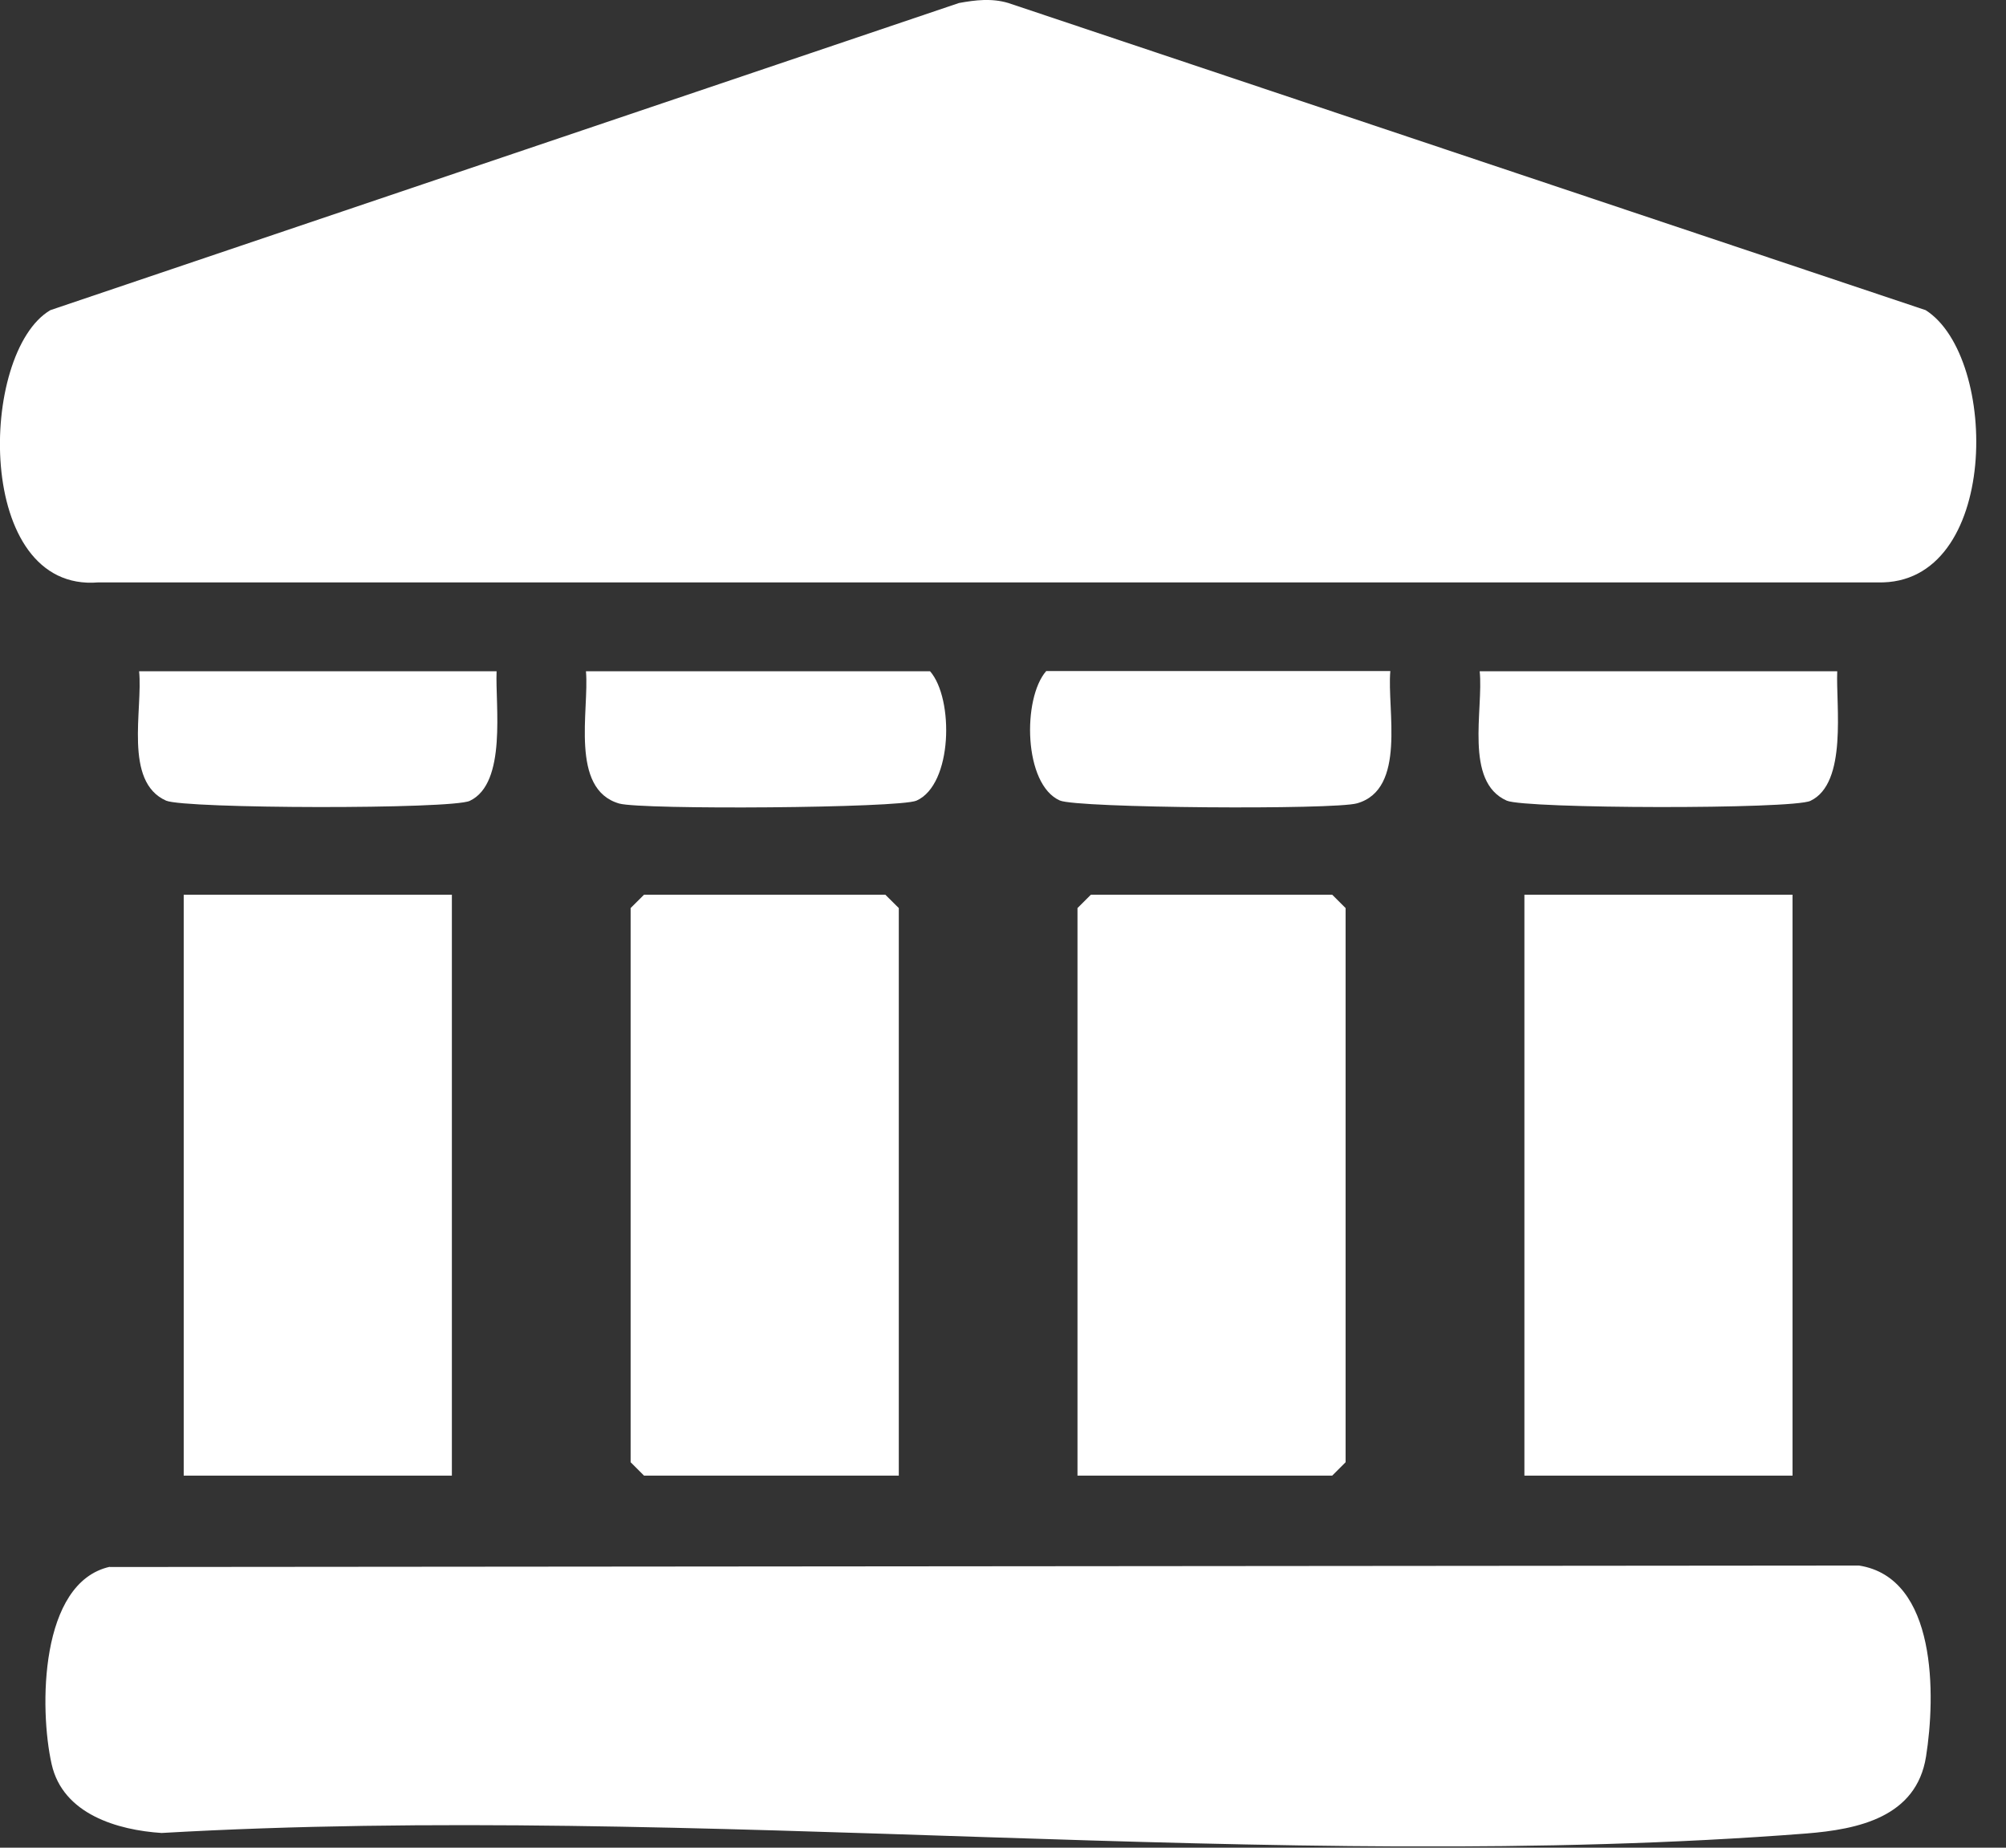 <?xml version="1.0" encoding="UTF-8"?>
<svg xmlns="http://www.w3.org/2000/svg" width="38" height="35" viewBox="0 0 38 35" fill="none">
  <rect x="0" y="0" width="38" height="35" fill="#333333" stroke="none"/>
  <g clip-path="url(#clip0_550_4451)">
    <path d="M18.166 0.057C18.481 -8.18897e-05 18.786 -0.037 19.101 0.057L36.478 5.875C37.877 6.765 37.883 11.093 35.571 11.032H1.862C-0.488 11.228 -0.407 6.677 0.954 5.875L18.166 0.057Z" fill="white"></path>
    <path d="M2.079 29.683L35.215 29.655C36.698 29.886 36.668 32.127 36.485 33.275C36.302 34.423 35.198 34.653 34.216 34.731C24.197 35.51 13.182 34.139 3.061 34.721C2.234 34.667 1.191 34.369 0.978 33.417C0.741 32.364 0.751 29.977 2.079 29.679V29.683Z" fill="white"></path>
    <path d="M8.56 16.948H3.48V27.952H8.56V16.948Z" fill="white"></path>
    <path d="M33.956 16.948H28.877V27.952H33.956V16.948Z" fill="white"></path>
    <path d="M17.026 27.952H12.2L11.946 27.698V17.201L12.2 16.948H16.771L17.026 17.201V27.952Z" fill="white"></path>
    <path d="M20.411 27.952V17.201L20.665 16.948H25.236L25.49 17.201V27.698L25.236 27.952H20.411Z" fill="white"></path>
    <path d="M9.407 12.715C9.38 13.362 9.607 14.835 8.899 15.17C8.561 15.332 3.505 15.322 3.146 15.166C2.337 14.807 2.709 13.436 2.635 12.715H9.407Z" fill="white"></path>
    <path d="M11.1 12.715H17.618C18.072 13.233 18.048 14.862 17.361 15.166C17.036 15.309 12.16 15.342 11.73 15.221C10.788 14.95 11.164 13.446 11.1 12.718V12.715Z" fill="white"></path>
    <path d="M26.337 12.715C26.272 13.443 26.648 14.95 25.707 15.217C25.273 15.342 20.401 15.309 20.076 15.163C19.388 14.858 19.365 13.229 19.819 12.711H26.337V12.715Z" fill="white"></path>
    <path d="M34.803 12.715C34.776 13.362 35.002 14.835 34.295 15.17C33.956 15.332 28.901 15.322 28.542 15.166C27.732 14.807 28.105 13.436 28.03 12.715H34.803Z" fill="white"></path>
  </g>
  <defs>
    <clipPath id="clip0_550_4451">
      <rect width="37.437" height="34.975" fill="white"></rect>
    </clipPath>
  </defs>
</svg>
